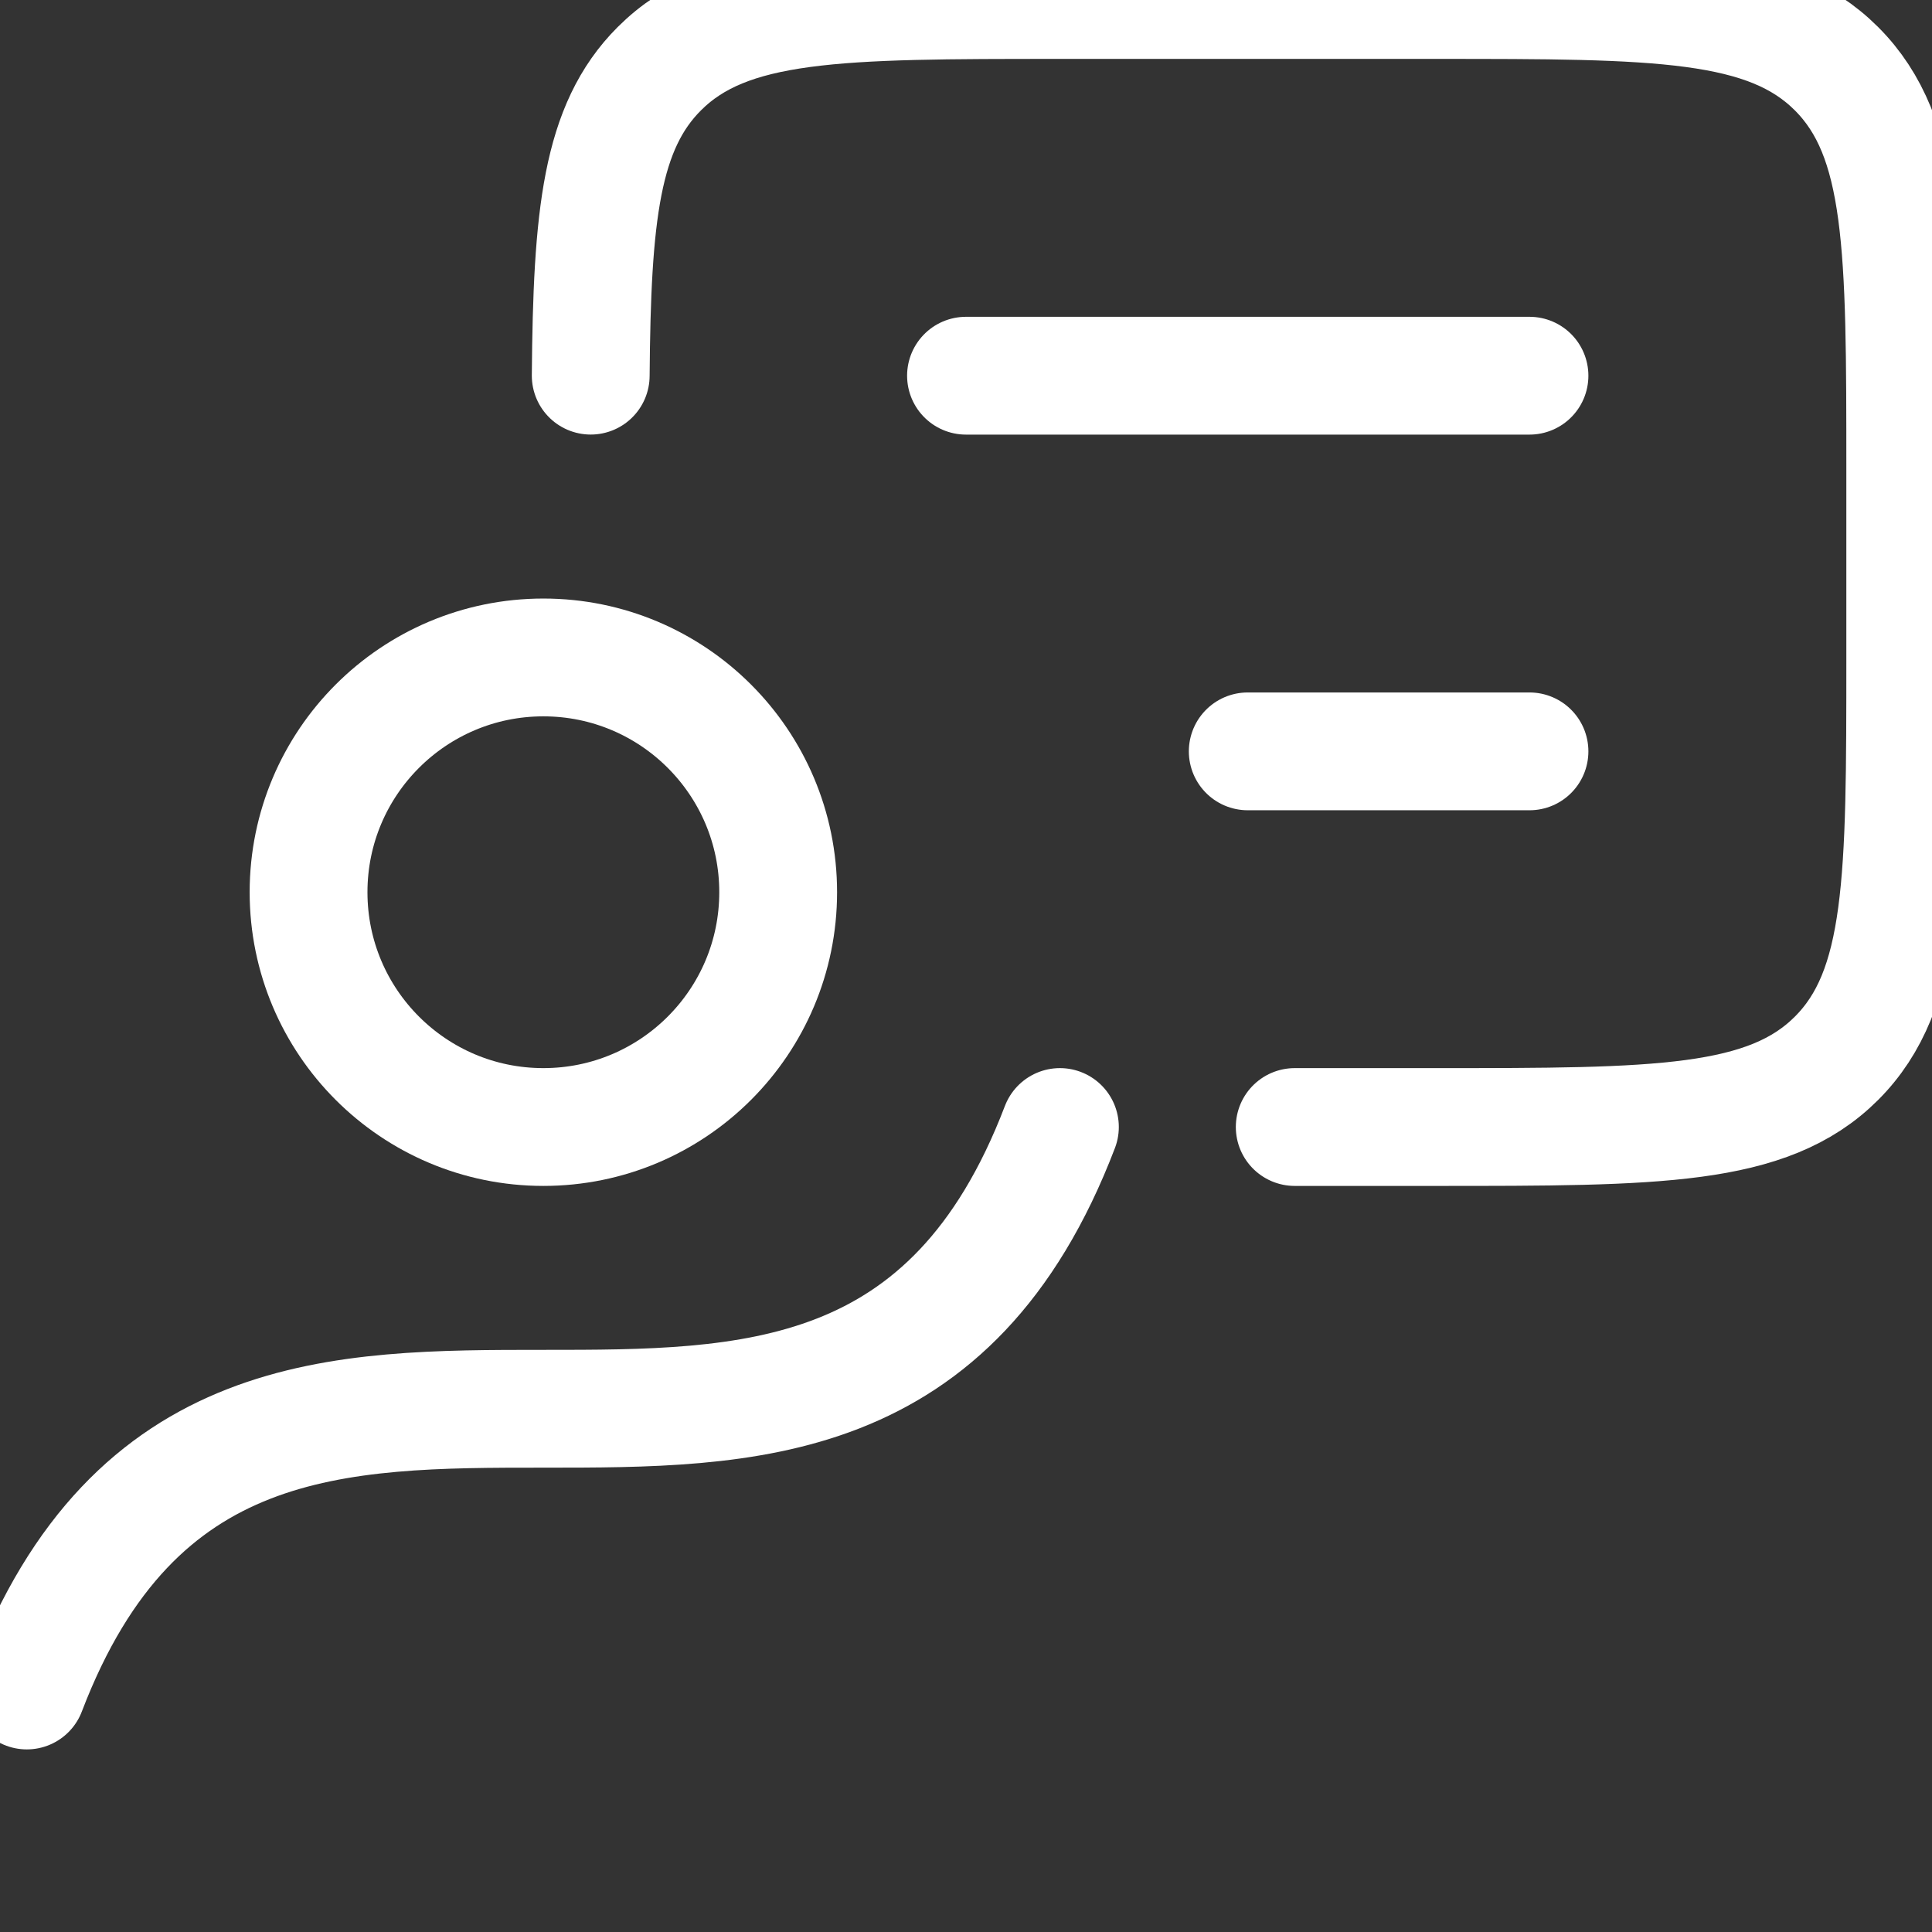 <?xml version="1.0" encoding="UTF-8"?> <svg xmlns="http://www.w3.org/2000/svg" width="41" height="41" viewBox="0 0 41 41" fill="none"><rect x="0" y="0" width="41" height="41" fill="#333333" stroke="none"/><g clip-path="url(#clip0_133_478)"><path d="M22.493 23.917C17.925 35.875 5.137 23.917 0.569 35.875M27.476 23.917H30.467C35.165 23.917 37.515 23.917 38.974 22.458C40.432 20.999 40.432 18.649 40.432 13.951V9.965C40.432 5.268 40.432 2.918 38.974 1.459C37.515 2.37591e-07 35.169 0 30.467 0H22.495C17.797 0 15.45 2.37591e-07 13.991 1.459C12.755 2.695 12.563 4.57 12.536 7.972" stroke="white" stroke-width="2.5" stroke-linecap="round" stroke-linejoin="round"></path><path d="M11.531 23.917C14.283 23.917 16.514 21.686 16.514 18.934C16.514 16.183 14.283 13.952 11.531 13.952C8.779 13.952 6.548 16.183 6.548 18.934C6.548 21.686 8.779 23.917 11.531 23.917Z" stroke="white" stroke-width="2.5" stroke-linecap="round" stroke-linejoin="round"></path><path d="M20.5 7.973H32.458M32.458 15.945H26.479" stroke="white" stroke-width="2.5" stroke-linecap="round" stroke-linejoin="round"></path></g><defs><clipPath id="clip0_133_478"><rect width="41" height="41" fill="white"></rect></clipPath></defs></svg> 